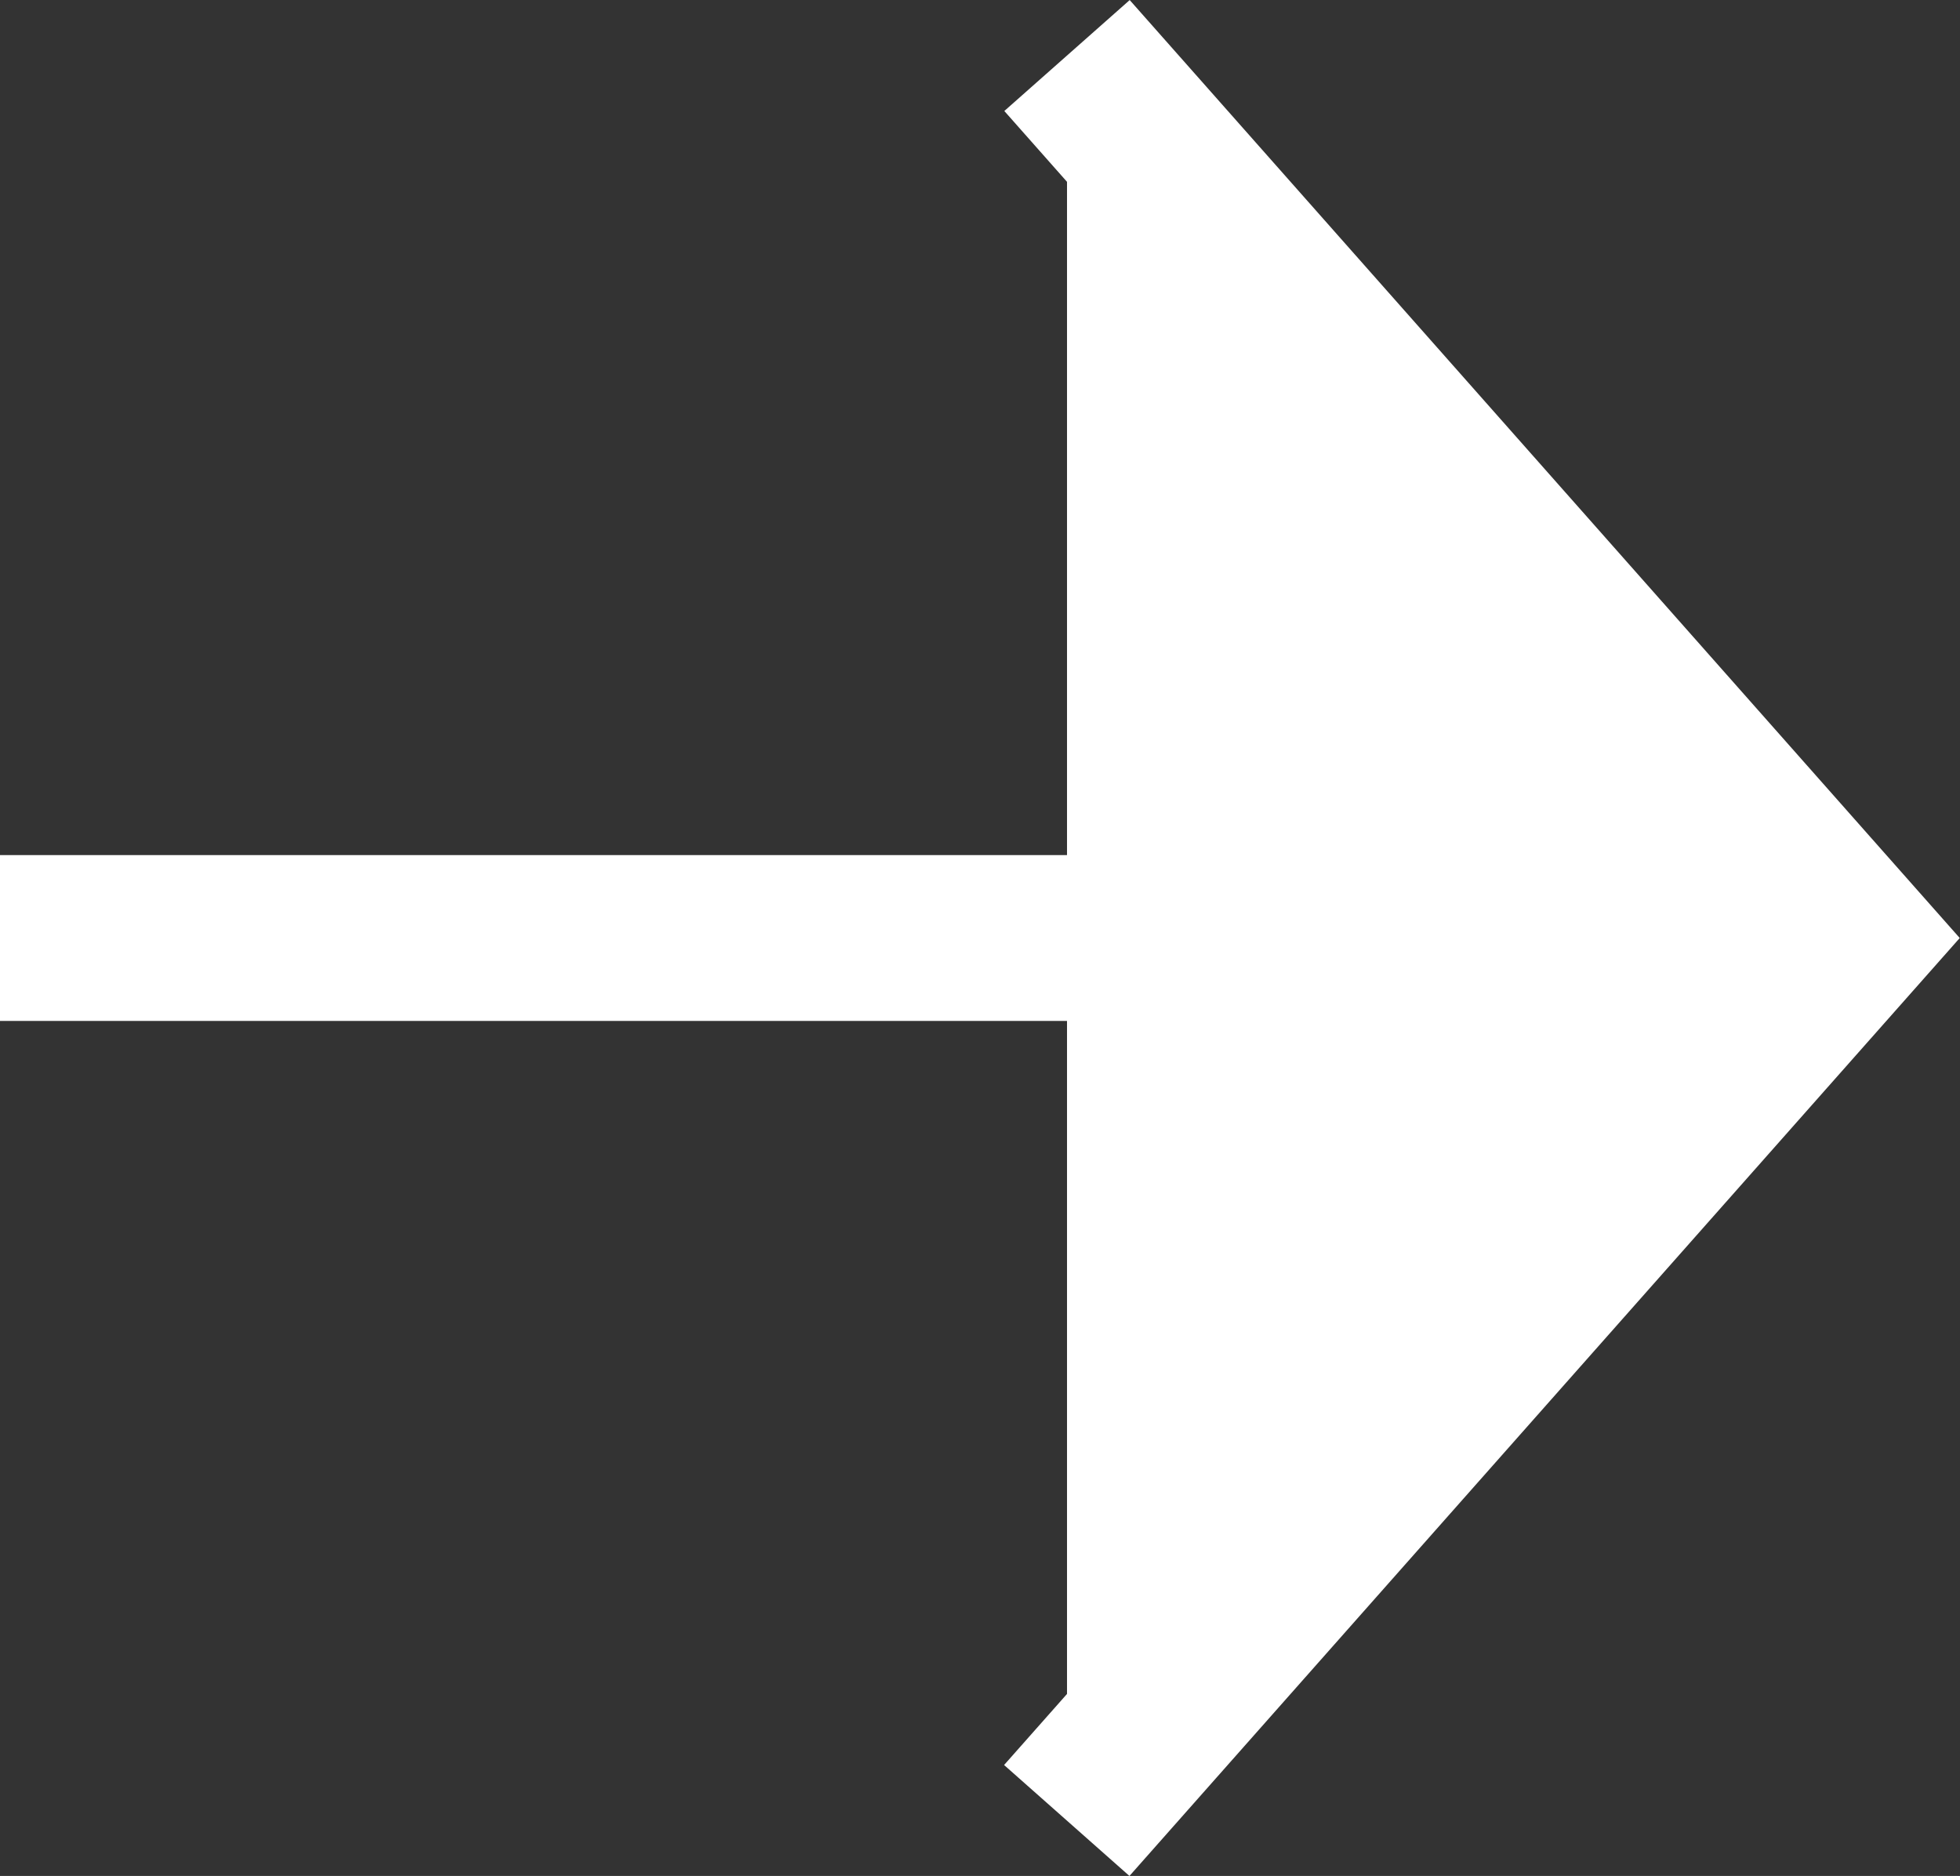 <svg xmlns="http://www.w3.org/2000/svg" width="24.001" height="22.973" viewBox="0 0 24.001 22.973">
  <rect x="0" y="0" width="24.001" height="22.973" fill="#333333" stroke="none"/>
  <g id="Objet_dynamique_vectoriel" data-name="Objet dynamique vectoriel" transform="translate(-1455 -5099.013)">
    <g id="Objet_dynamique_vectoriel-2" data-name="Objet dynamique vectoriel" transform="translate(1302.829 5062.353)">
      <g id="Groupe_5" data-name="Groupe 5">
        <path id="Tracé_11" data-name="Tracé 11" d="M165.237,37.34,174.8,48.147l-9.566,10.807" fill="none" stroke="#fff" stroke-miterlimit="10" stroke-width="2.05"/>
        <line id="Ligne_3" data-name="Ligne 3" x1="22.633" transform="translate(152.171 48.147)" fill="none" stroke="#fff" stroke-miterlimit="10" stroke-width="2.031"/>
      </g>
    </g>
    <path id="Color_Overlay" data-name="Color Overlay" d="M1468.066,5110.5v-10.808l9.566,10.808-9.566,10.807Zm-13.066,0h0Z" fill="#fff"/>
  </g>
</svg>
